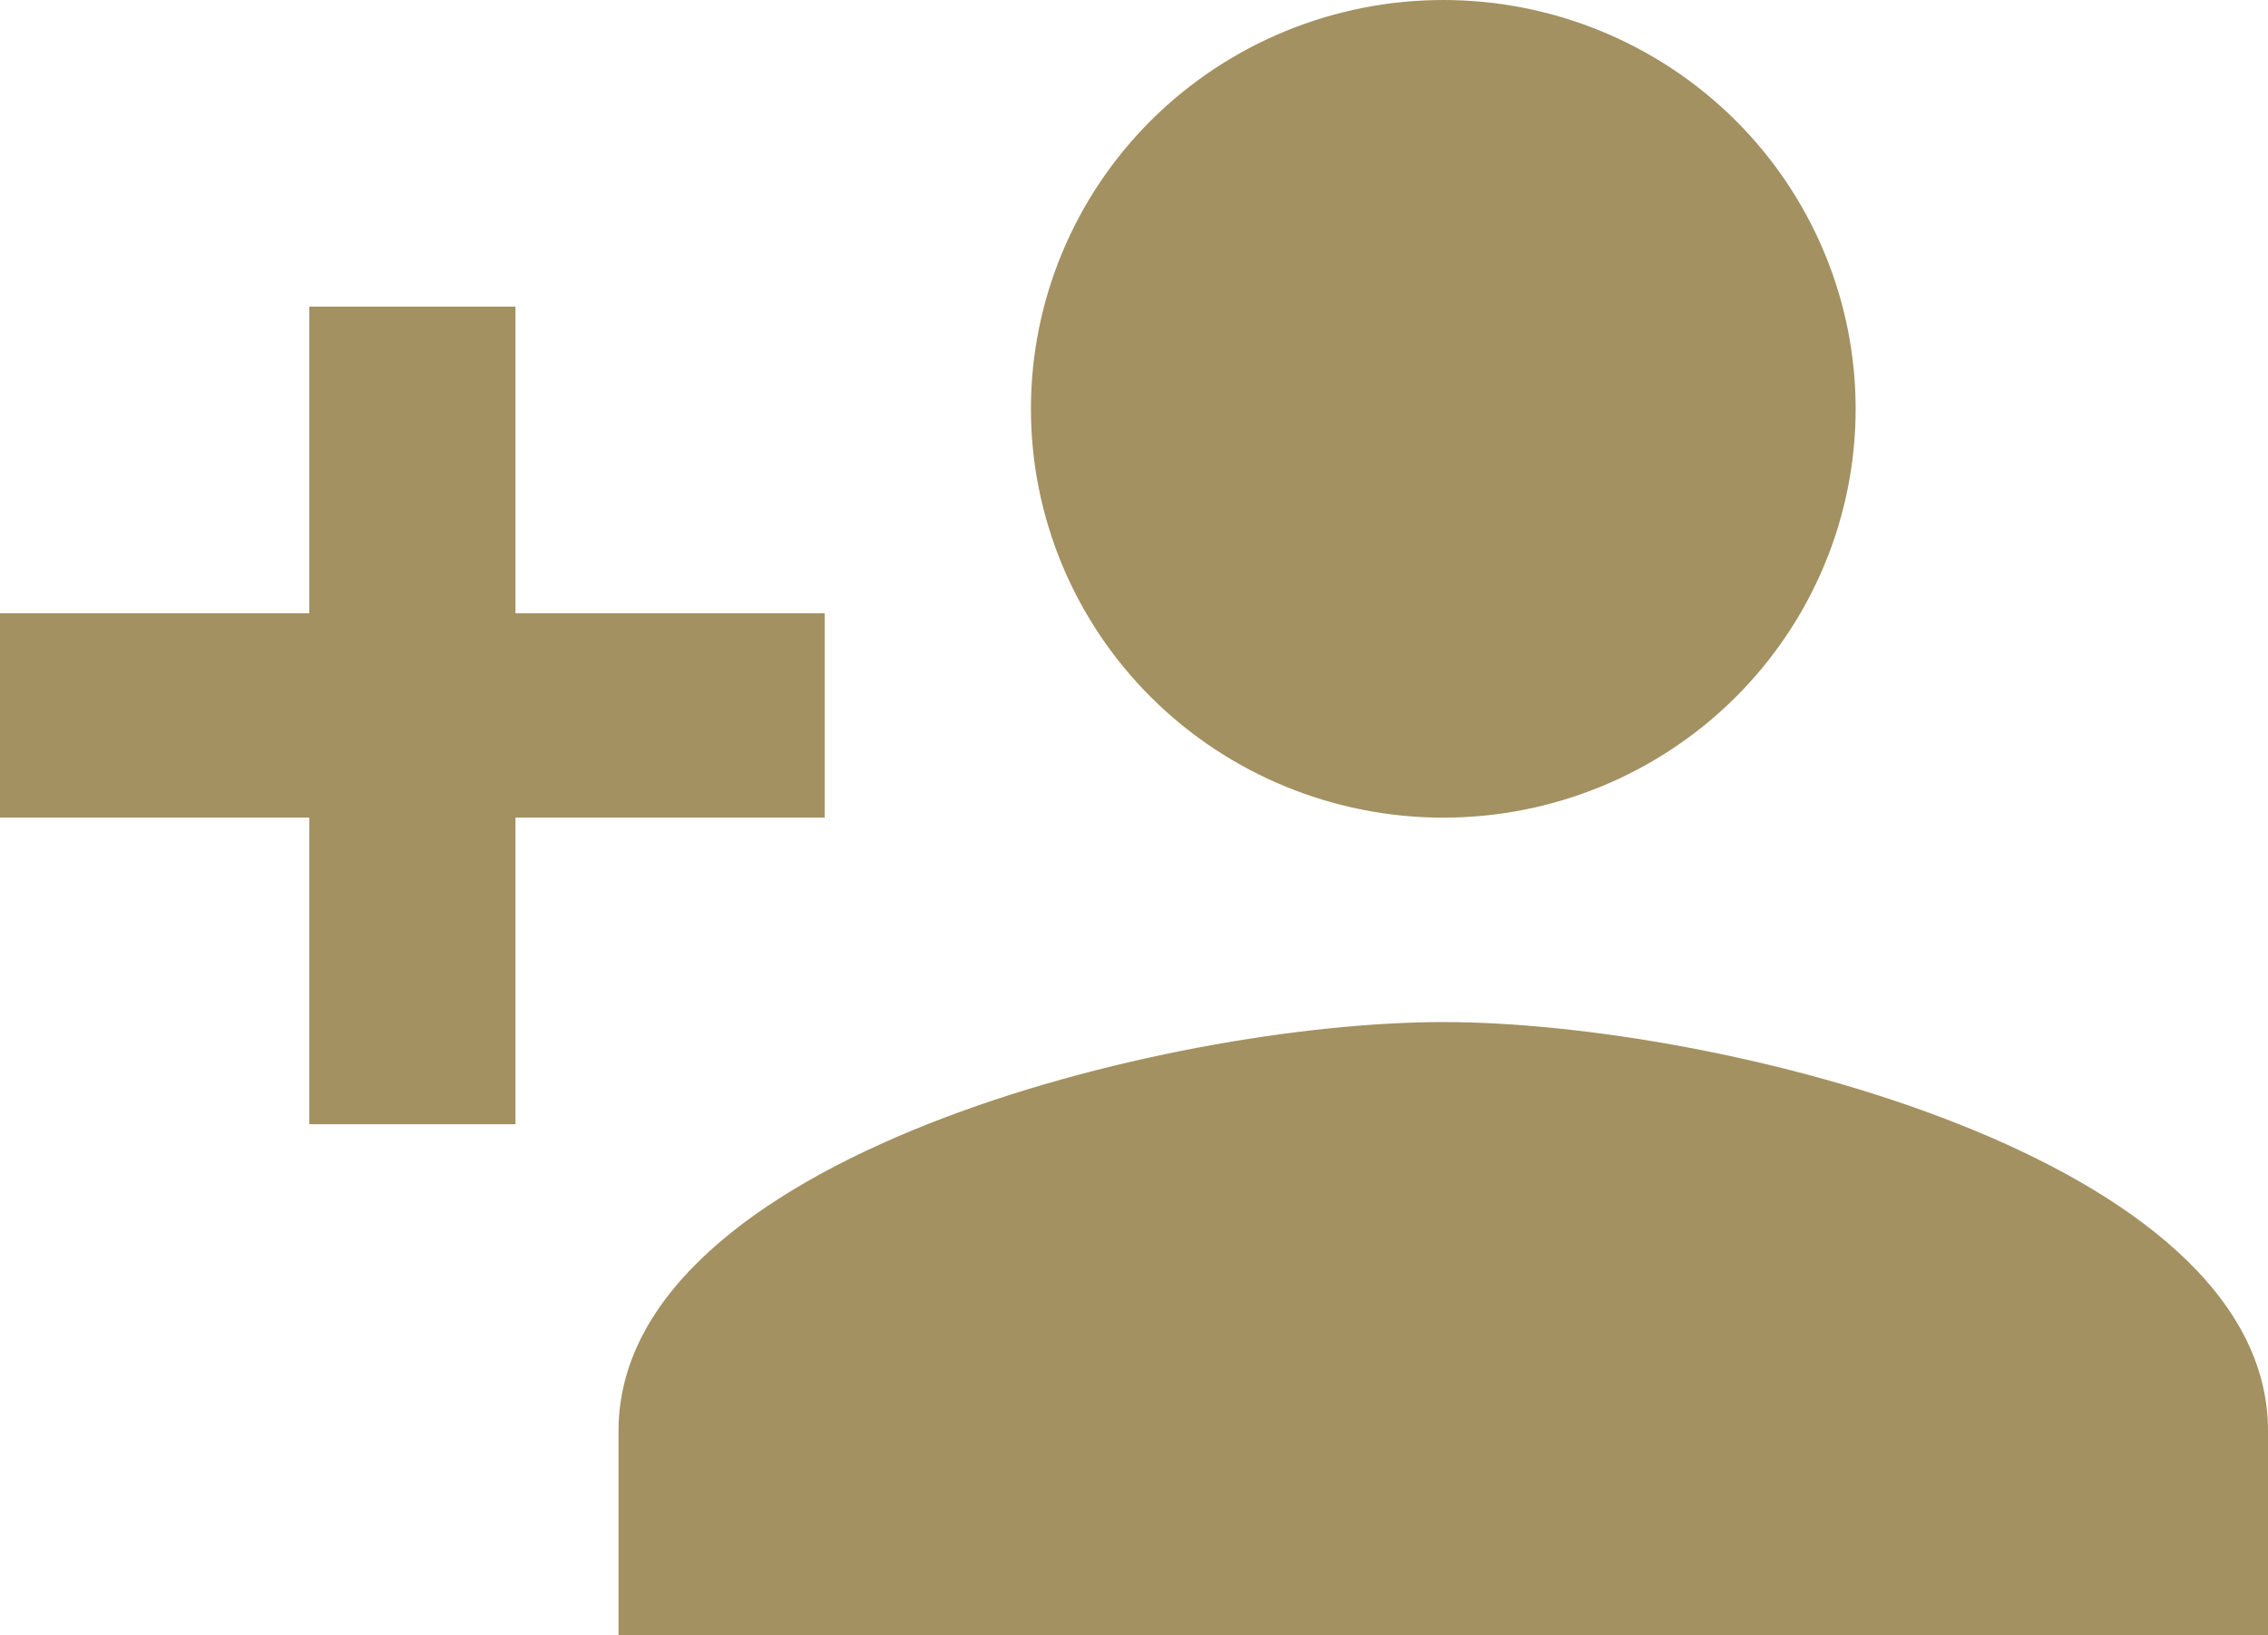 <svg width="43" height="31" viewBox="0 0 43 31" fill="none" xmlns="http://www.w3.org/2000/svg">
<path d="M27.364 19.375C22.145 19.375 11.727 21.952 11.727 27.125V31H43V27.125C43 21.952 32.582 19.375 27.364 19.375ZM9.773 11.625V5.812H5.864V11.625H0V15.5H5.864V21.312H9.773V15.5H15.636V11.625H9.773ZM27.364 15.5C29.437 15.5 31.426 14.684 32.892 13.23C34.358 11.777 35.182 9.805 35.182 7.75C35.182 5.695 34.358 3.723 32.892 2.27C31.426 0.817 29.437 0 27.364 0C25.29 0 23.302 0.817 21.835 2.27C20.369 3.723 19.546 5.695 19.546 7.75C19.546 9.805 20.369 11.777 21.835 13.23C23.302 14.684 25.29 15.5 27.364 15.5Z" fill="#A39161"/>
</svg>
